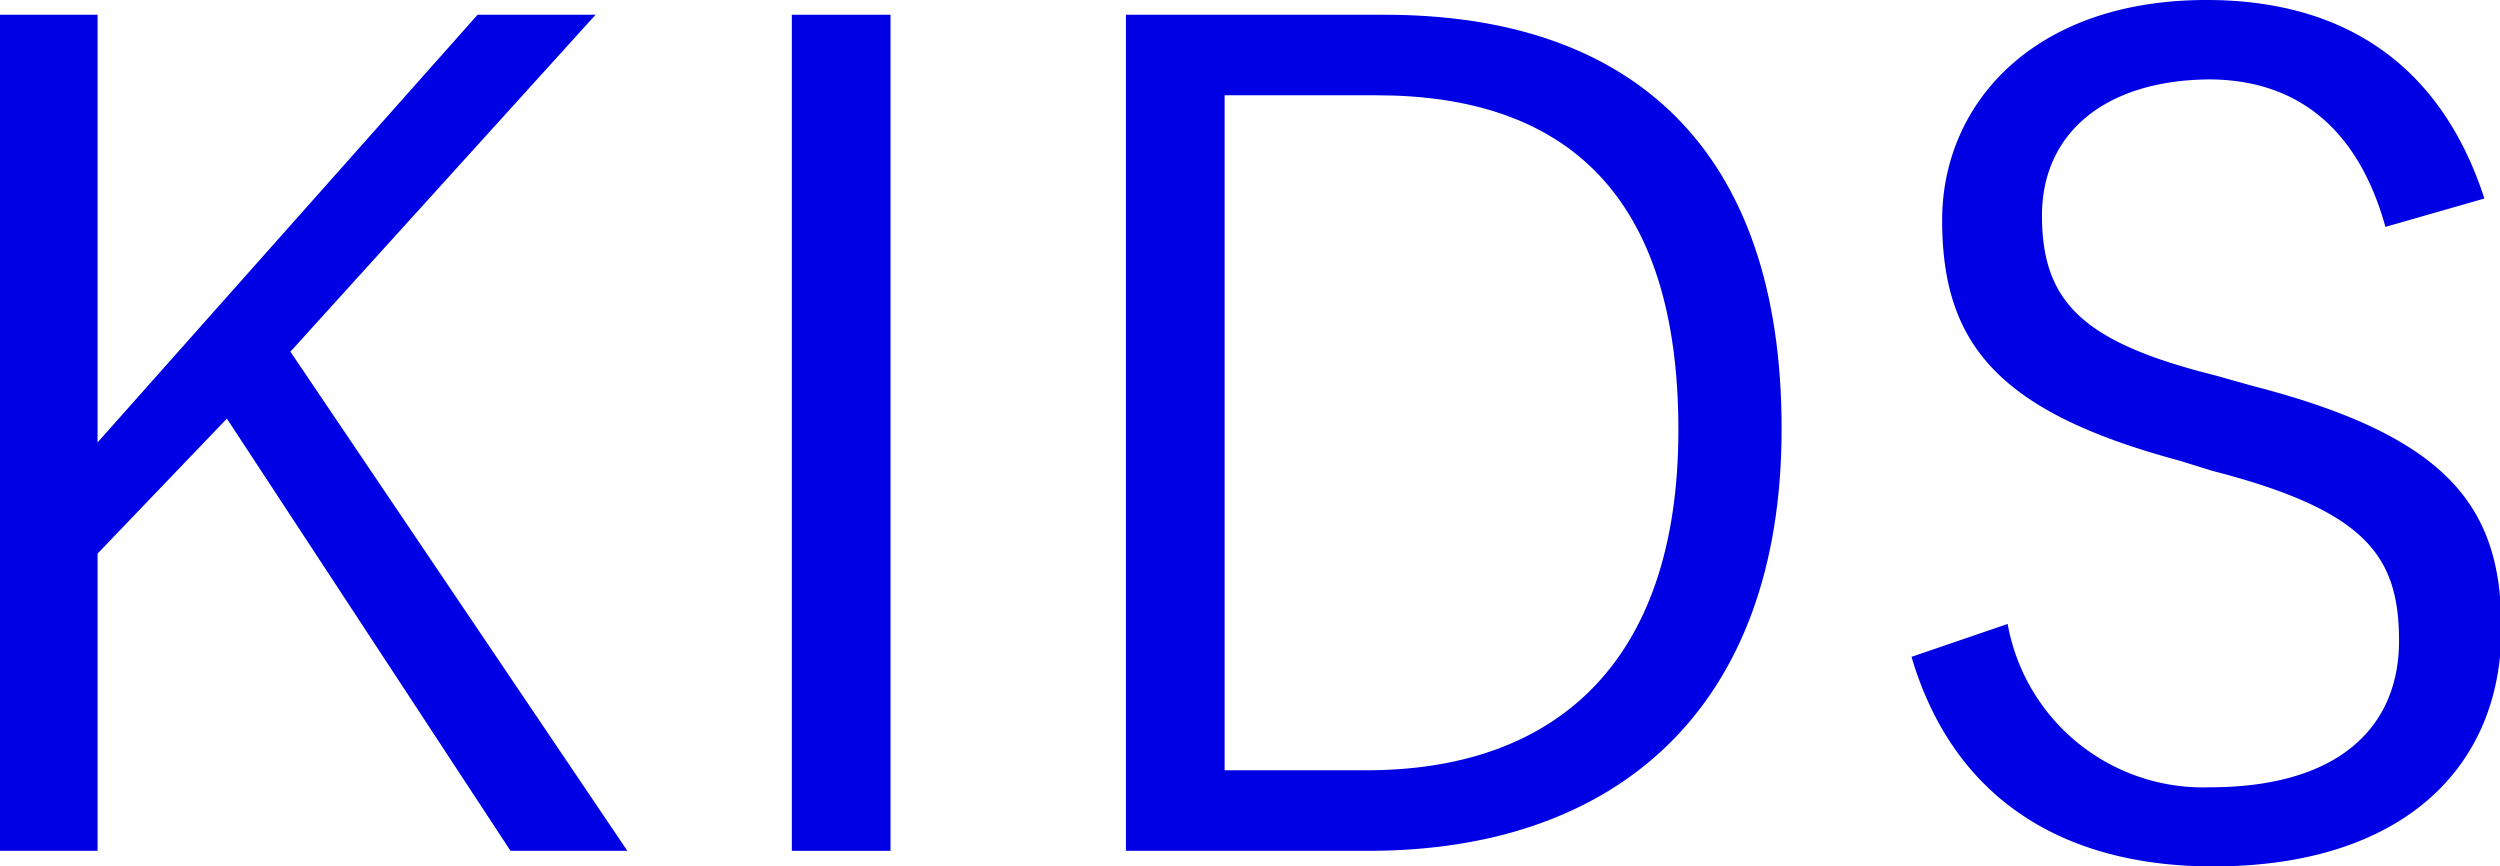 <svg xmlns="http://www.w3.org/2000/svg" viewBox="0 0 88.15 30.55"><defs><style>.cls-1{fill:#0000e5;}</style></defs><g id="レイヤー_2" data-name="レイヤー 2"><g id="design"><path class="cls-1" d="M10.24,12.4,22.12,30H18L8,14.76,3.44,19.52V30H0V.52H3.44V15.6L16.84.52H21Z"/><path class="cls-1" d="M31.4,30H27.92V.52H31.4Z"/><path class="cls-1" d="M48.82.52c8.68,0,14,4.68,14,14.6S56.94,30,48.26,30H39.7V.52ZM43.18,27.16h5c6.56,0,11-3.68,11-12s-4-11.8-10.64-11.8H43.18Z"/><path class="cls-1" d="M84.11,8c-1-3.6-3.24-5.2-6.24-5.2C74.19,2.84,72,4.72,72,7.6c0,3.08,1.48,4.48,6.12,5.64l1.28.36c7,1.8,8.8,4.32,8.8,8.56,0,5-3.6,8.39-10.16,8.39-5.44,0-9.2-2.51-10.64-7.39L70.79,22a7,7,0,0,0,7.12,5.76c4.6,0,6.68-2.16,6.68-5.16S83.43,18,78,16.6l-1.16-.36c-6.4-1.72-8.36-4.12-8.36-8.48,0-4.08,3.2-7.76,9.32-7.76,4.76,0,8.24,2.2,9.8,7Z"/></g></g></svg>